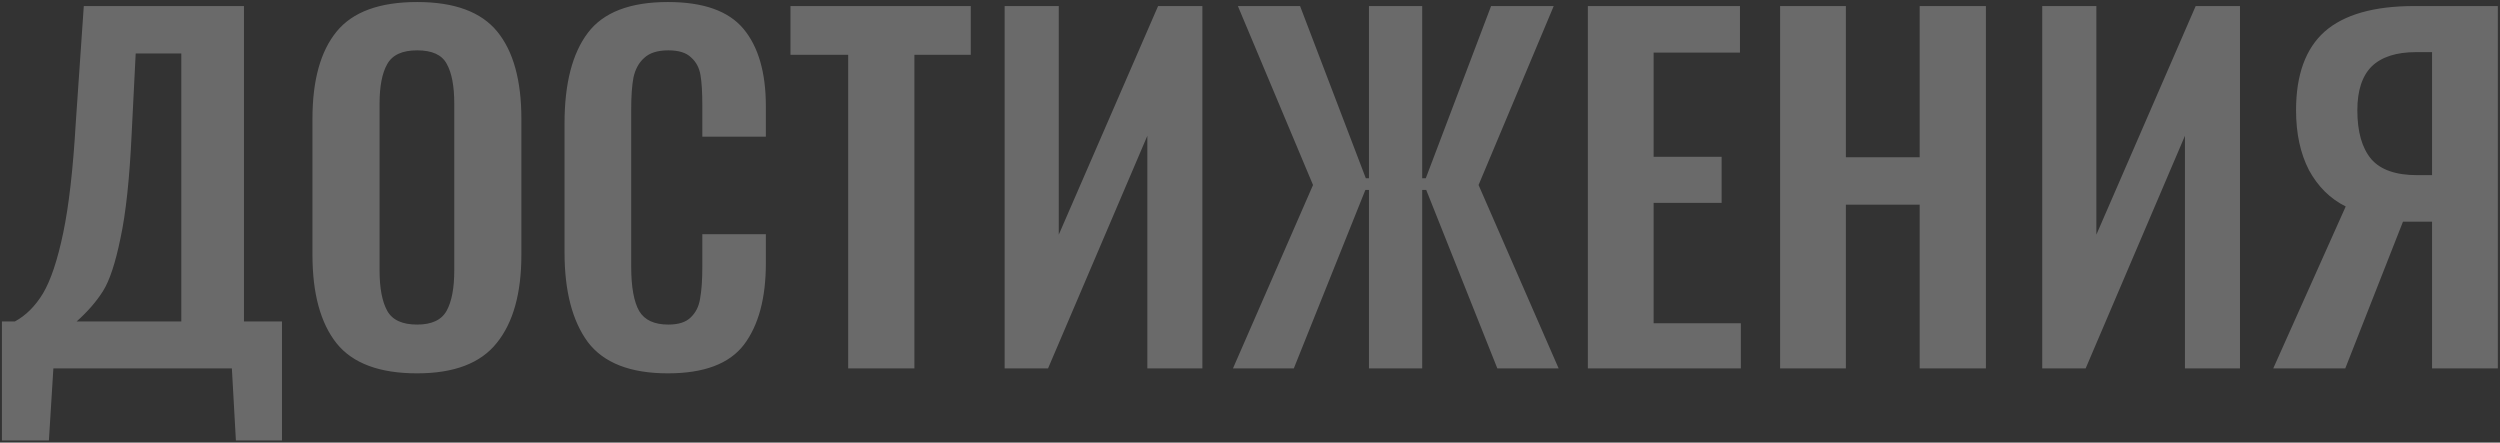 <?xml version="1.0" encoding="UTF-8"?> <svg xmlns="http://www.w3.org/2000/svg" width="1045" height="185" viewBox="0 0 1045 185" fill="none"><rect x="0" y="0" width="1045" height="185" fill="#333333" stroke="none"/> <path d="M0.805 134.365H6.228C10.841 131.872 14.768 127.945 18.009 122.584C21.25 117.099 24.055 108.684 26.424 97.339C28.793 85.994 30.538 70.723 31.66 51.524L35.026 2.53H101.972V134.365H117.867V184.107H98.606L96.923 154H22.31L20.44 184.107H0.805V134.365ZM75.792 134.365V22.352H56.718L55.035 55.825C54.162 74.65 52.604 89.236 50.36 99.583C48.241 109.93 45.81 117.286 43.067 121.649C40.324 126.012 36.647 130.251 32.034 134.365H75.792ZM174.366 156.057C158.658 156.057 147.438 151.881 140.706 143.528C133.974 135.051 130.608 122.709 130.608 106.502V49.654C130.608 33.572 133.974 21.417 140.706 13.189C147.438 4.961 158.658 0.847 174.366 0.847C189.949 0.847 201.107 4.961 207.839 13.189C214.571 21.417 217.937 33.572 217.937 49.654V106.502C217.937 122.584 214.509 134.864 207.652 143.341C200.92 151.818 189.825 156.057 174.366 156.057ZM174.366 135.674C180.475 135.674 184.589 133.742 186.708 129.877C188.827 126.012 189.887 120.402 189.887 113.047V43.296C189.887 35.941 188.827 30.393 186.708 26.653C184.713 22.913 180.599 21.043 174.366 21.043C168.133 21.043 163.956 22.975 161.837 26.84C159.718 30.58 158.658 36.065 158.658 43.296V113.047C158.658 120.402 159.718 126.012 161.837 129.877C163.956 133.742 168.133 135.674 174.366 135.674ZM279.175 156.057C263.467 156.057 252.309 151.694 245.702 142.967C239.219 134.116 235.978 121.649 235.978 105.567V51.524C235.978 34.943 239.219 22.352 245.702 13.75C252.185 5.148 263.342 0.847 279.175 0.847C294.01 0.847 304.545 4.587 310.778 12.067C317.011 19.547 320.128 30.331 320.128 44.418V57.134H293.574V44.044C293.574 38.683 293.325 34.507 292.826 31.515C292.327 28.398 291.018 25.905 288.899 24.035C286.904 22.04 283.725 21.043 279.362 21.043C274.874 21.043 271.508 22.103 269.264 24.222C267.02 26.217 265.524 28.959 264.776 32.45C264.153 35.816 263.841 40.242 263.841 45.727V111.364C263.841 119.966 264.963 126.199 267.207 130.064C269.451 133.804 273.503 135.674 279.362 135.674C283.601 135.674 286.717 134.677 288.712 132.682C290.831 130.687 292.14 128.069 292.639 124.828C293.262 121.462 293.574 117.036 293.574 111.551V97.9H320.128V110.055C320.128 124.641 317.074 135.986 310.965 144.089C304.856 152.068 294.26 156.057 279.175 156.057ZM354.543 22.913H330.42V2.53H405.781V22.913H382.219V154H354.543V22.913ZM419.939 2.53H442.566V98.087L484.08 2.53H502.593V154H479.592V56.76L438.078 154H419.939V2.53ZM548.849 77.33L517.433 2.53H543.426L570.915 74.525H572.224V2.53H594.477V74.525H595.973L623.275 2.53H649.455L618.039 77.33L651.512 154H625.893L596.16 79.387H594.477V154H572.224V79.387H570.728L540.808 154H515.376L548.849 77.33ZM663.724 2.53H727.304V21.978H691.213V65.549H719.637V84.81H691.213V135.113H727.678V154H663.724V2.53ZM744.085 2.53H771.574V65.736H802.429V2.53H830.105V154H802.429V85.558H771.574V154H744.085V2.53ZM853.655 2.53H876.282V98.087L917.796 2.53H936.309V154H913.308V56.76L871.794 154H853.655V2.53ZM980.508 86.306C974.026 83.065 968.914 78.016 965.174 71.159C961.559 64.178 959.751 55.825 959.751 46.101C959.751 31.266 963.741 20.295 971.719 13.189C979.823 6.083 992.289 2.53 1009.12 2.53H1044.09V154H1016.6V92.664H1007.81H1004.44L980.321 154H950.214L980.508 86.306ZM1016.6 73.216V21.791H1009.87C1001.64 21.791 995.468 23.786 991.354 27.775C987.365 31.764 985.37 37.873 985.37 46.101C985.37 55.077 987.303 61.871 991.167 66.484C995.032 70.972 1001.45 73.216 1010.43 73.216H1016.6Z" fill="white" fill-opacity="0.27"></path> </svg> 